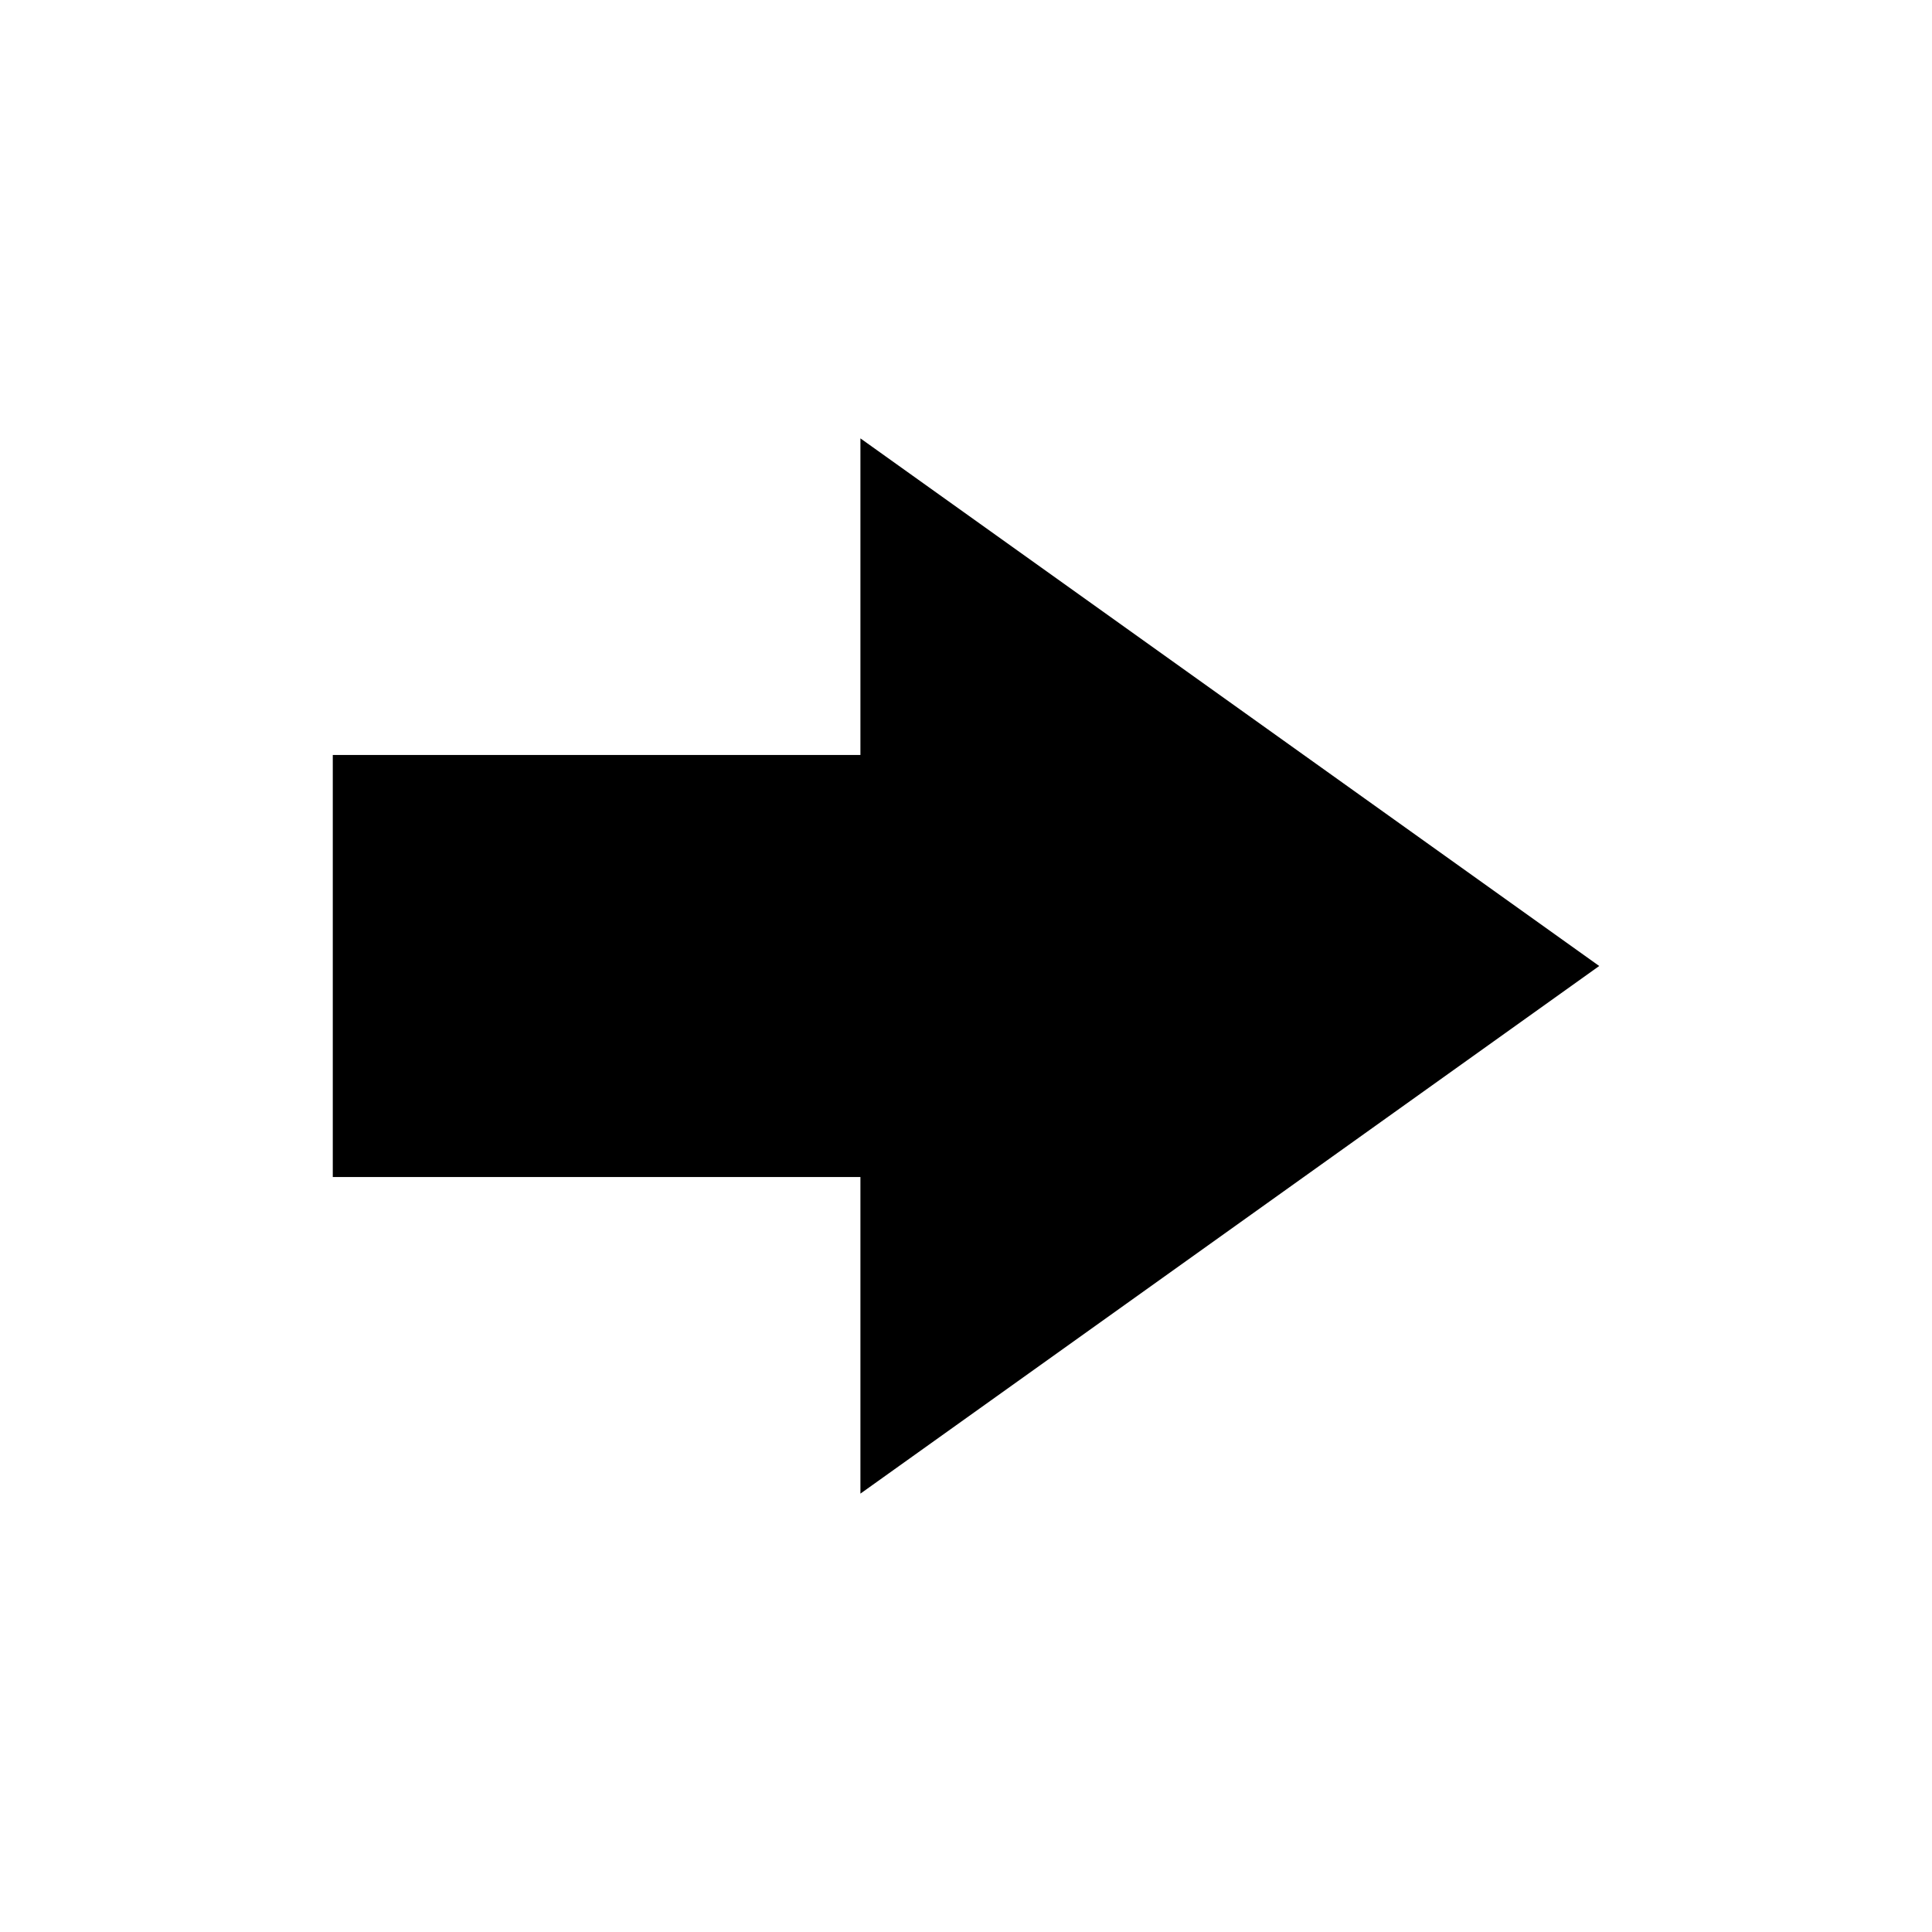 <?xml version="1.0" encoding="UTF-8"?>
<svg xmlns="http://www.w3.org/2000/svg" xmlns:xlink="http://www.w3.org/1999/xlink" preserveAspectRatio="xMidYMid slice" width="300px" height="300px" viewBox="0 0 100 100">
  <g>
    <g transform="translate(50 50) scale(0.69 0.69) rotate(0) translate(-50 -50)" style="fill:#000000">
      <svg xmlns="http://www.w3.org/2000/svg" preserveAspectRatio="xMidYMid slice" fill="#000000" data-name="Layer 1" viewBox="0 0 100 100" x="0px" y="0px">
        <title>Artboard 44</title>
        <polygon points="42.08 65.83 2.5 65.83 2.5 34.17 42.08 34.17 42.08 10.42 97.5 50 42.08 89.58 42.08 65.83"></polygon>
      </svg>
    </g>
  </g>
</svg>

